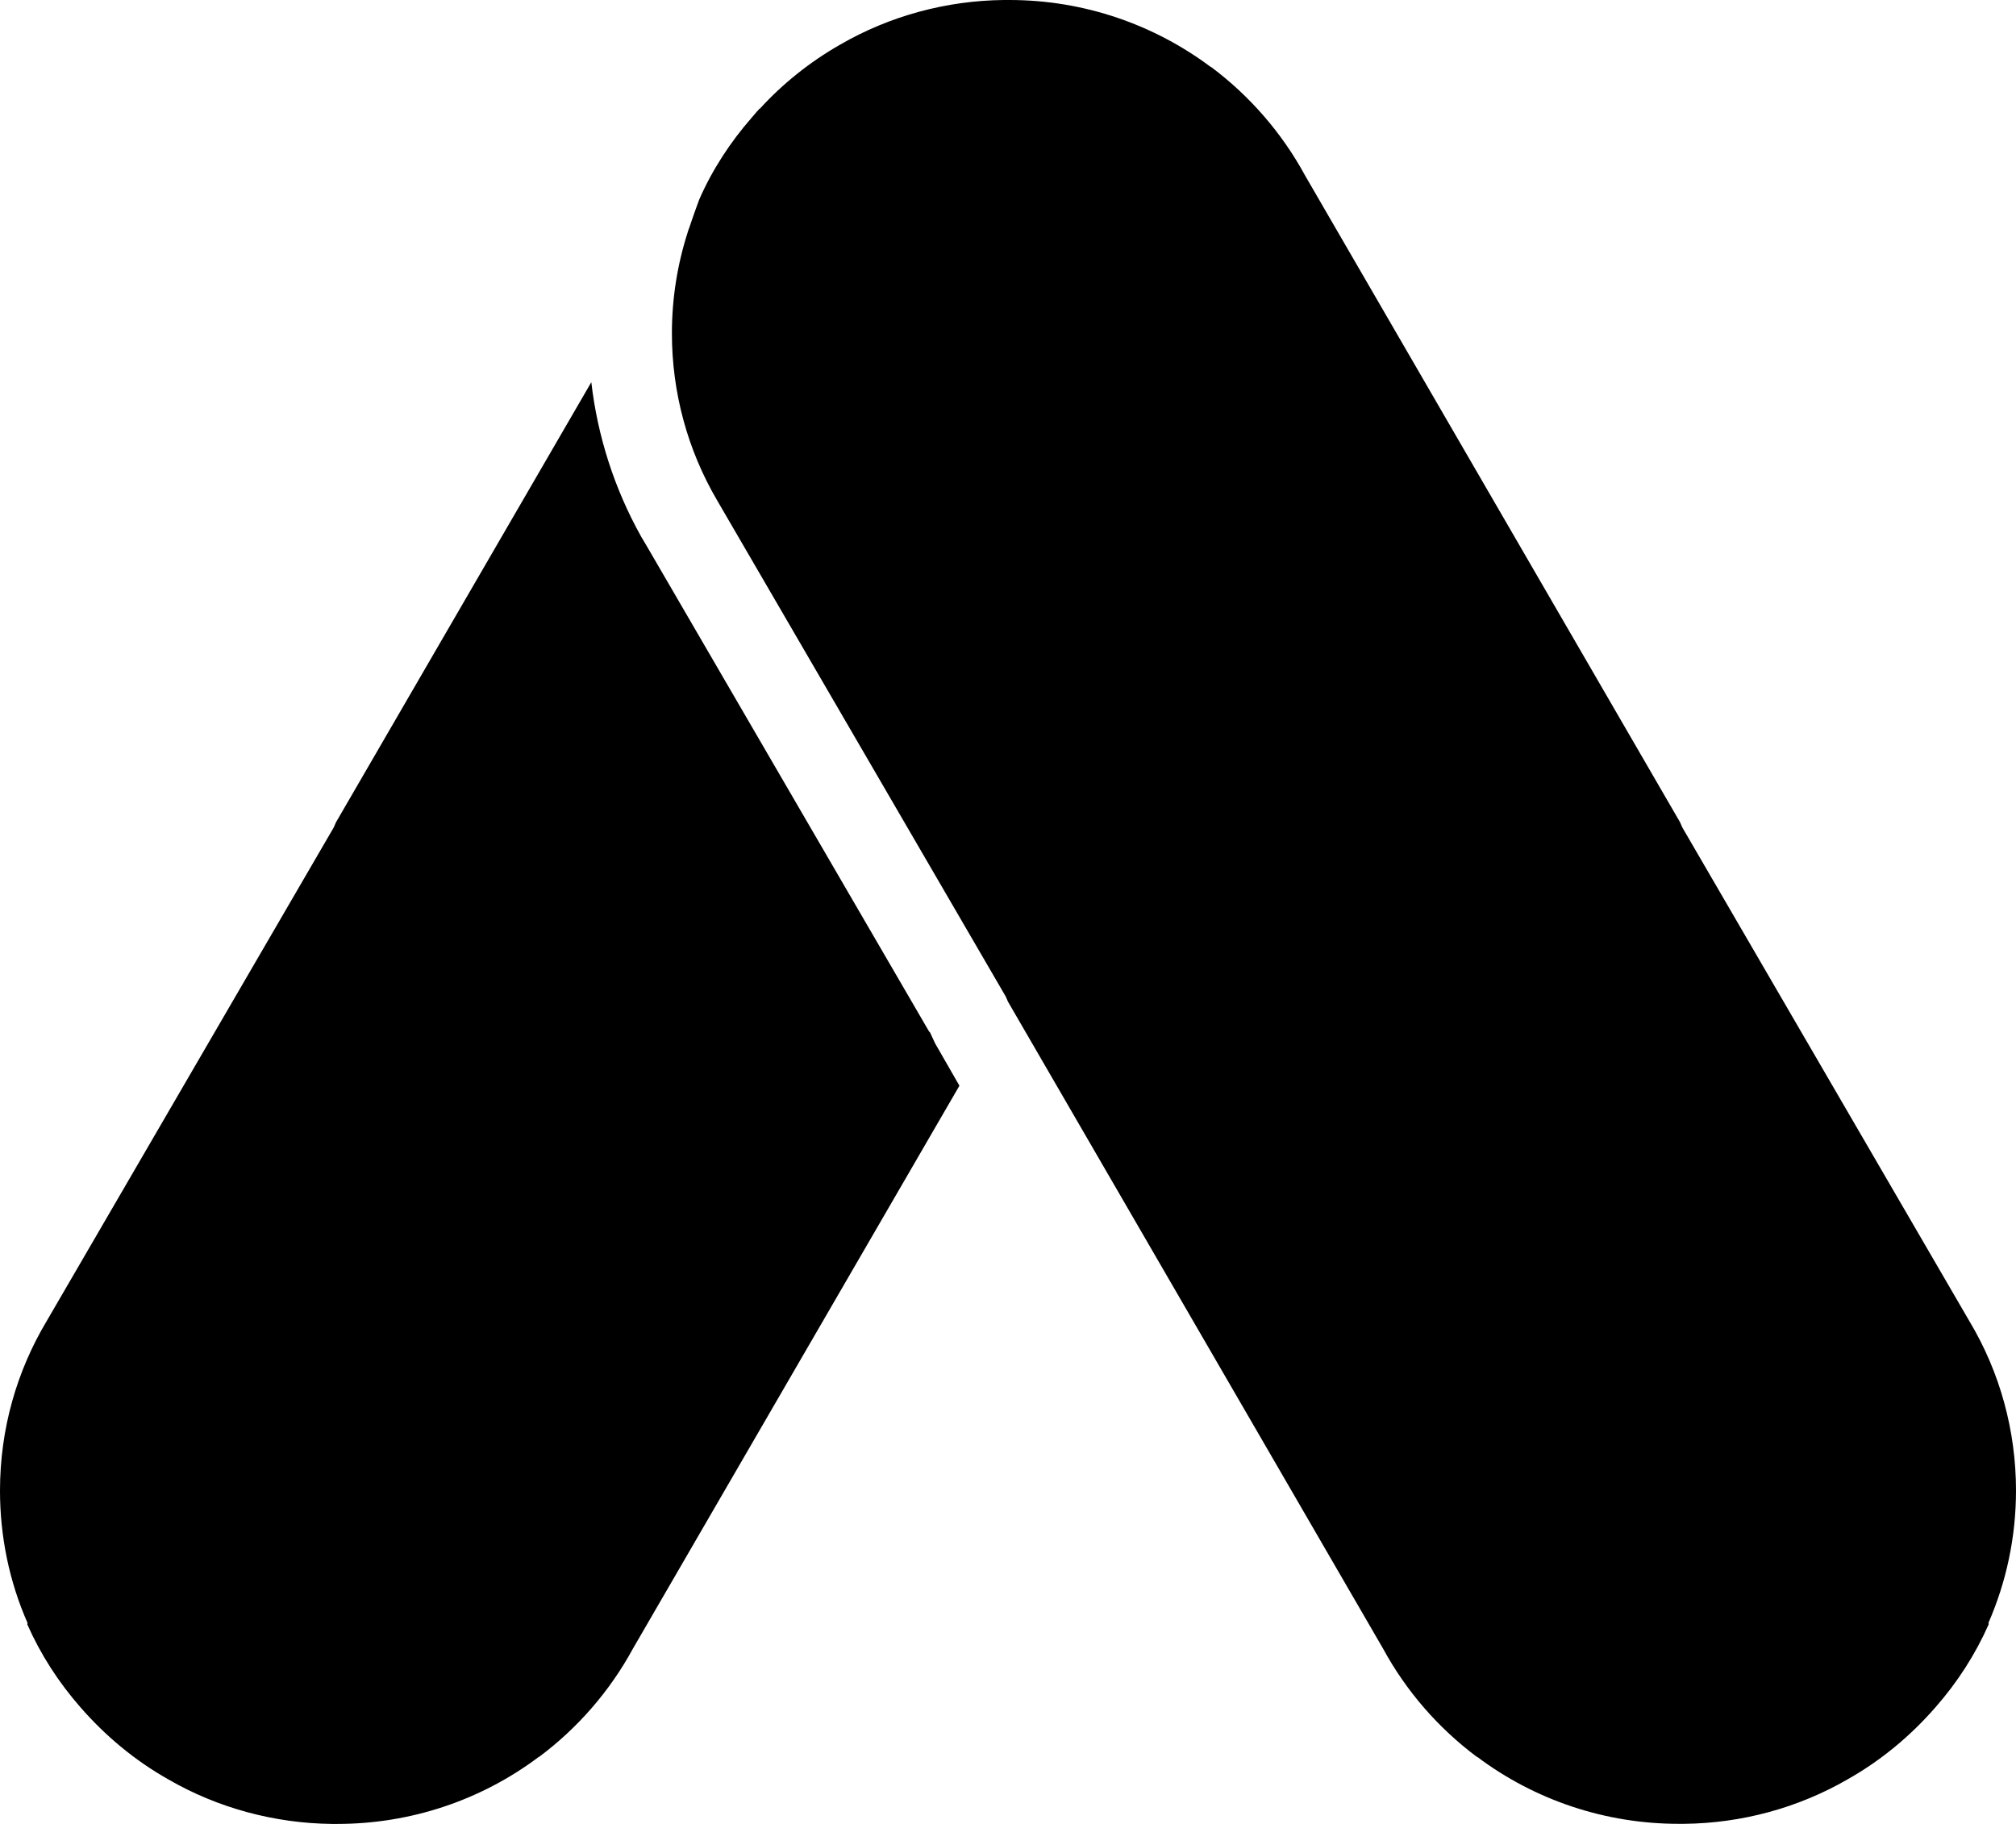 <?xml version="1.0" encoding="UTF-8"?> <svg xmlns="http://www.w3.org/2000/svg" width="42" height="38" viewBox="0 0 42 38" fill="none"><g clip-path="url(#clip0_351_55)"><path d="M20.987 0H21.029C22.6 0 24.057 0.522 25.225 1.396H25.232C26.038 1.999 26.708 2.772 27.186 3.651L35 17.129L35.047 17.237L41.029 27.525C41.666 28.587 42 29.808 42 31.054C42 32.031 41.795 32.965 41.426 33.812L41.432 33.839C41.153 34.469 40.782 35.046 40.325 35.567C39.805 36.164 39.191 36.677 38.492 37.071C37.459 37.668 36.283 37.985 35.089 37.998H34.971C33.454 37.998 31.984 37.51 30.775 36.603H30.768C29.962 36.001 29.292 35.228 28.814 34.348L21 20.87L20.953 20.762L14.942 10.428C14.321 9.37 13.998 8.17 13.998 6.945C13.998 6.212 14.114 5.502 14.328 4.837L14.34 4.796L14.361 4.742C14.45 4.472 14.566 4.16 14.566 4.16C14.838 3.536 15.215 2.961 15.659 2.453L15.769 2.324L15.796 2.297V2.29H15.802L15.817 2.269L15.831 2.264C16.302 1.749 16.863 1.295 17.506 0.928C18.54 0.33 19.716 0.013 20.91 0H20.987H20.987ZM7.014 38H6.911C5.716 37.986 4.539 37.669 3.508 37.073C2.809 36.679 2.195 36.166 1.675 35.569C1.218 35.047 0.847 34.471 0.568 33.841L0.574 33.814C0.191 32.946 0 32.004 0 31.056C0 29.761 0.355 28.557 0.971 27.526L6.953 17.239L7 17.131L12.319 7.963C12.448 9.081 12.797 10.179 13.358 11.181L13.459 11.351L19.366 21.508V21.489L19.482 21.739L19.988 22.62L13.185 34.35C12.707 35.229 12.036 36.003 11.23 36.604H11.224C10.014 37.513 8.545 38 7.027 38L7.014 38.001L7.014 38Z" fill="black"></path></g><defs><clipPath id="clip0_351_55"><rect width="42" height="38" fill="white"></rect></clipPath></defs></svg> 